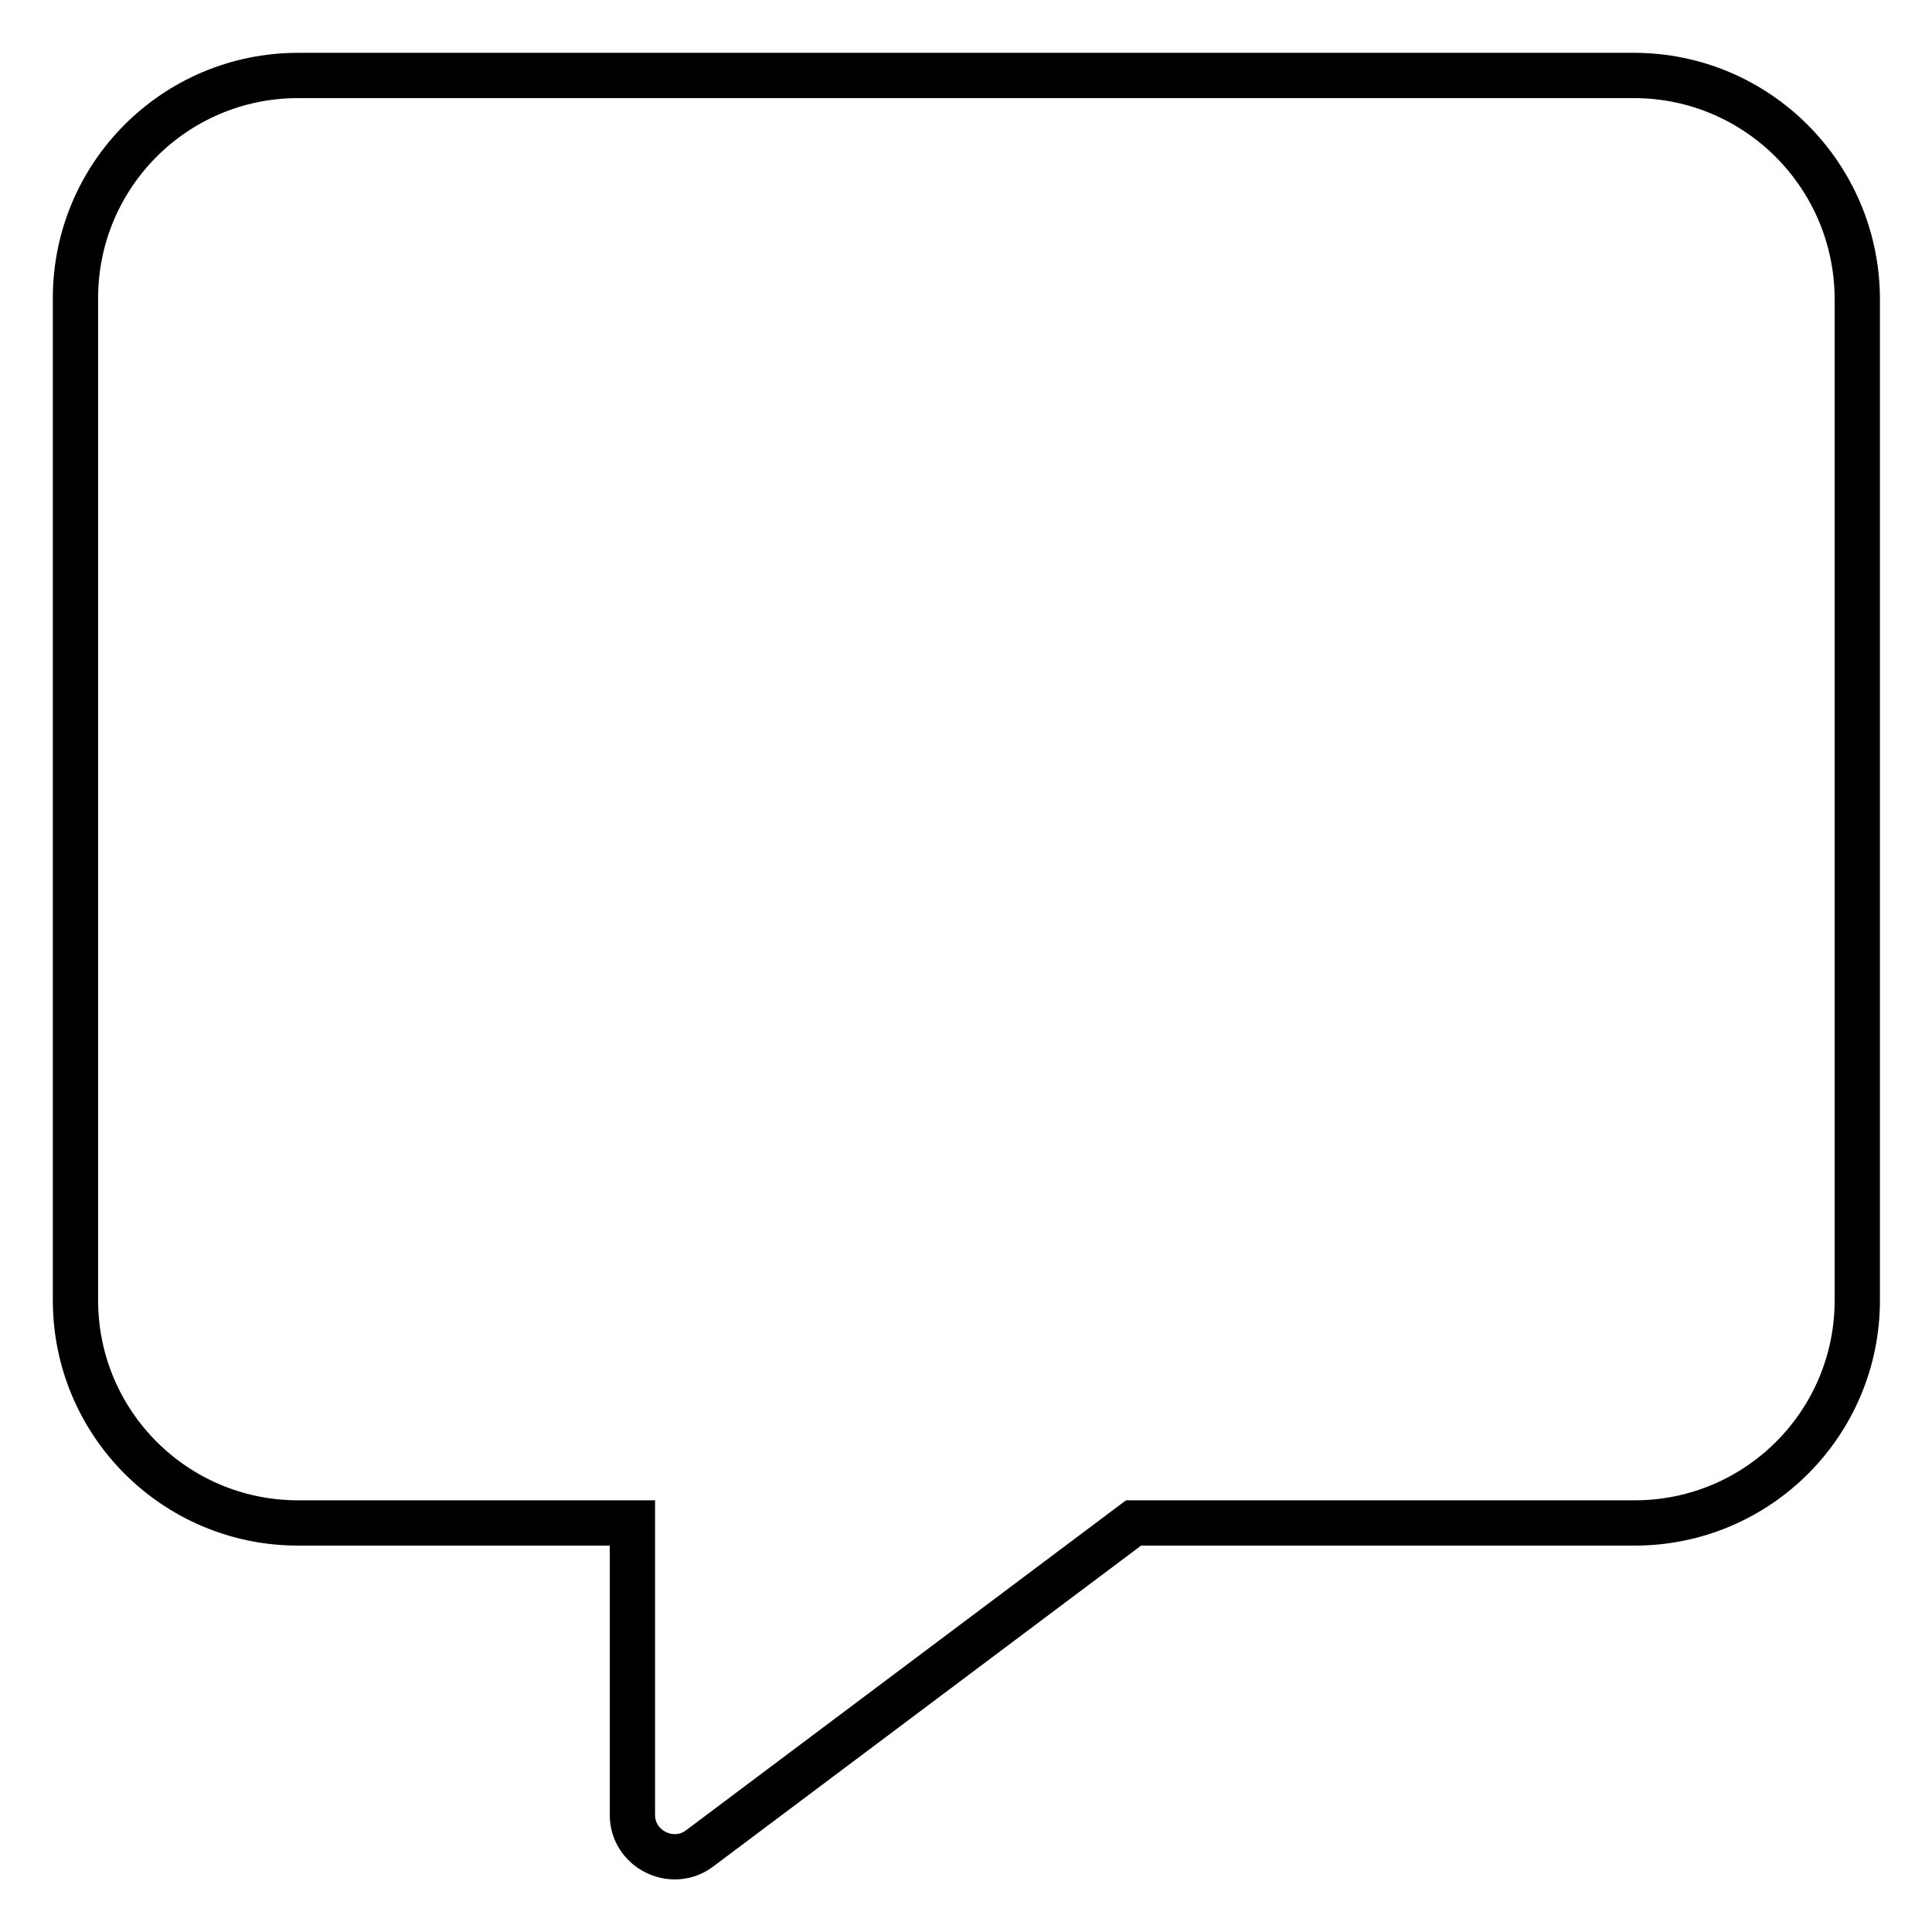 <?xml version="1.0" encoding="utf-8"?>
<!-- Svg Vector Icons : http://www.onlinewebfonts.com/icon -->
<!DOCTYPE svg PUBLIC "-//W3C//DTD SVG 1.1//EN" "http://www.w3.org/Graphics/SVG/1.1/DTD/svg11.dtd">
<svg version="1.1" xmlns="http://www.w3.org/2000/svg" xmlns:xlink="http://www.w3.org/1999/xlink" x="0px" y="0px" viewBox="0 0 256 256" enable-background="new 0 0 256 256" xml:space="preserve">
<g> <path stroke-width="6" fill-opacity="0" stroke="#000000"  d="M216.5,10h-177C23.2,10,10,23.2,10,39.5v132.8c0,16.3,13.2,29.5,29.5,29.5h44.3v38.7c0,4.5,5.2,7.1,8.8,4.5 l57.6-43.2h66.4c16.3,0,29.5-13.2,29.5-29.5V39.5C246,23.2,232.8,10,216.5,10z"/></g>
</svg>